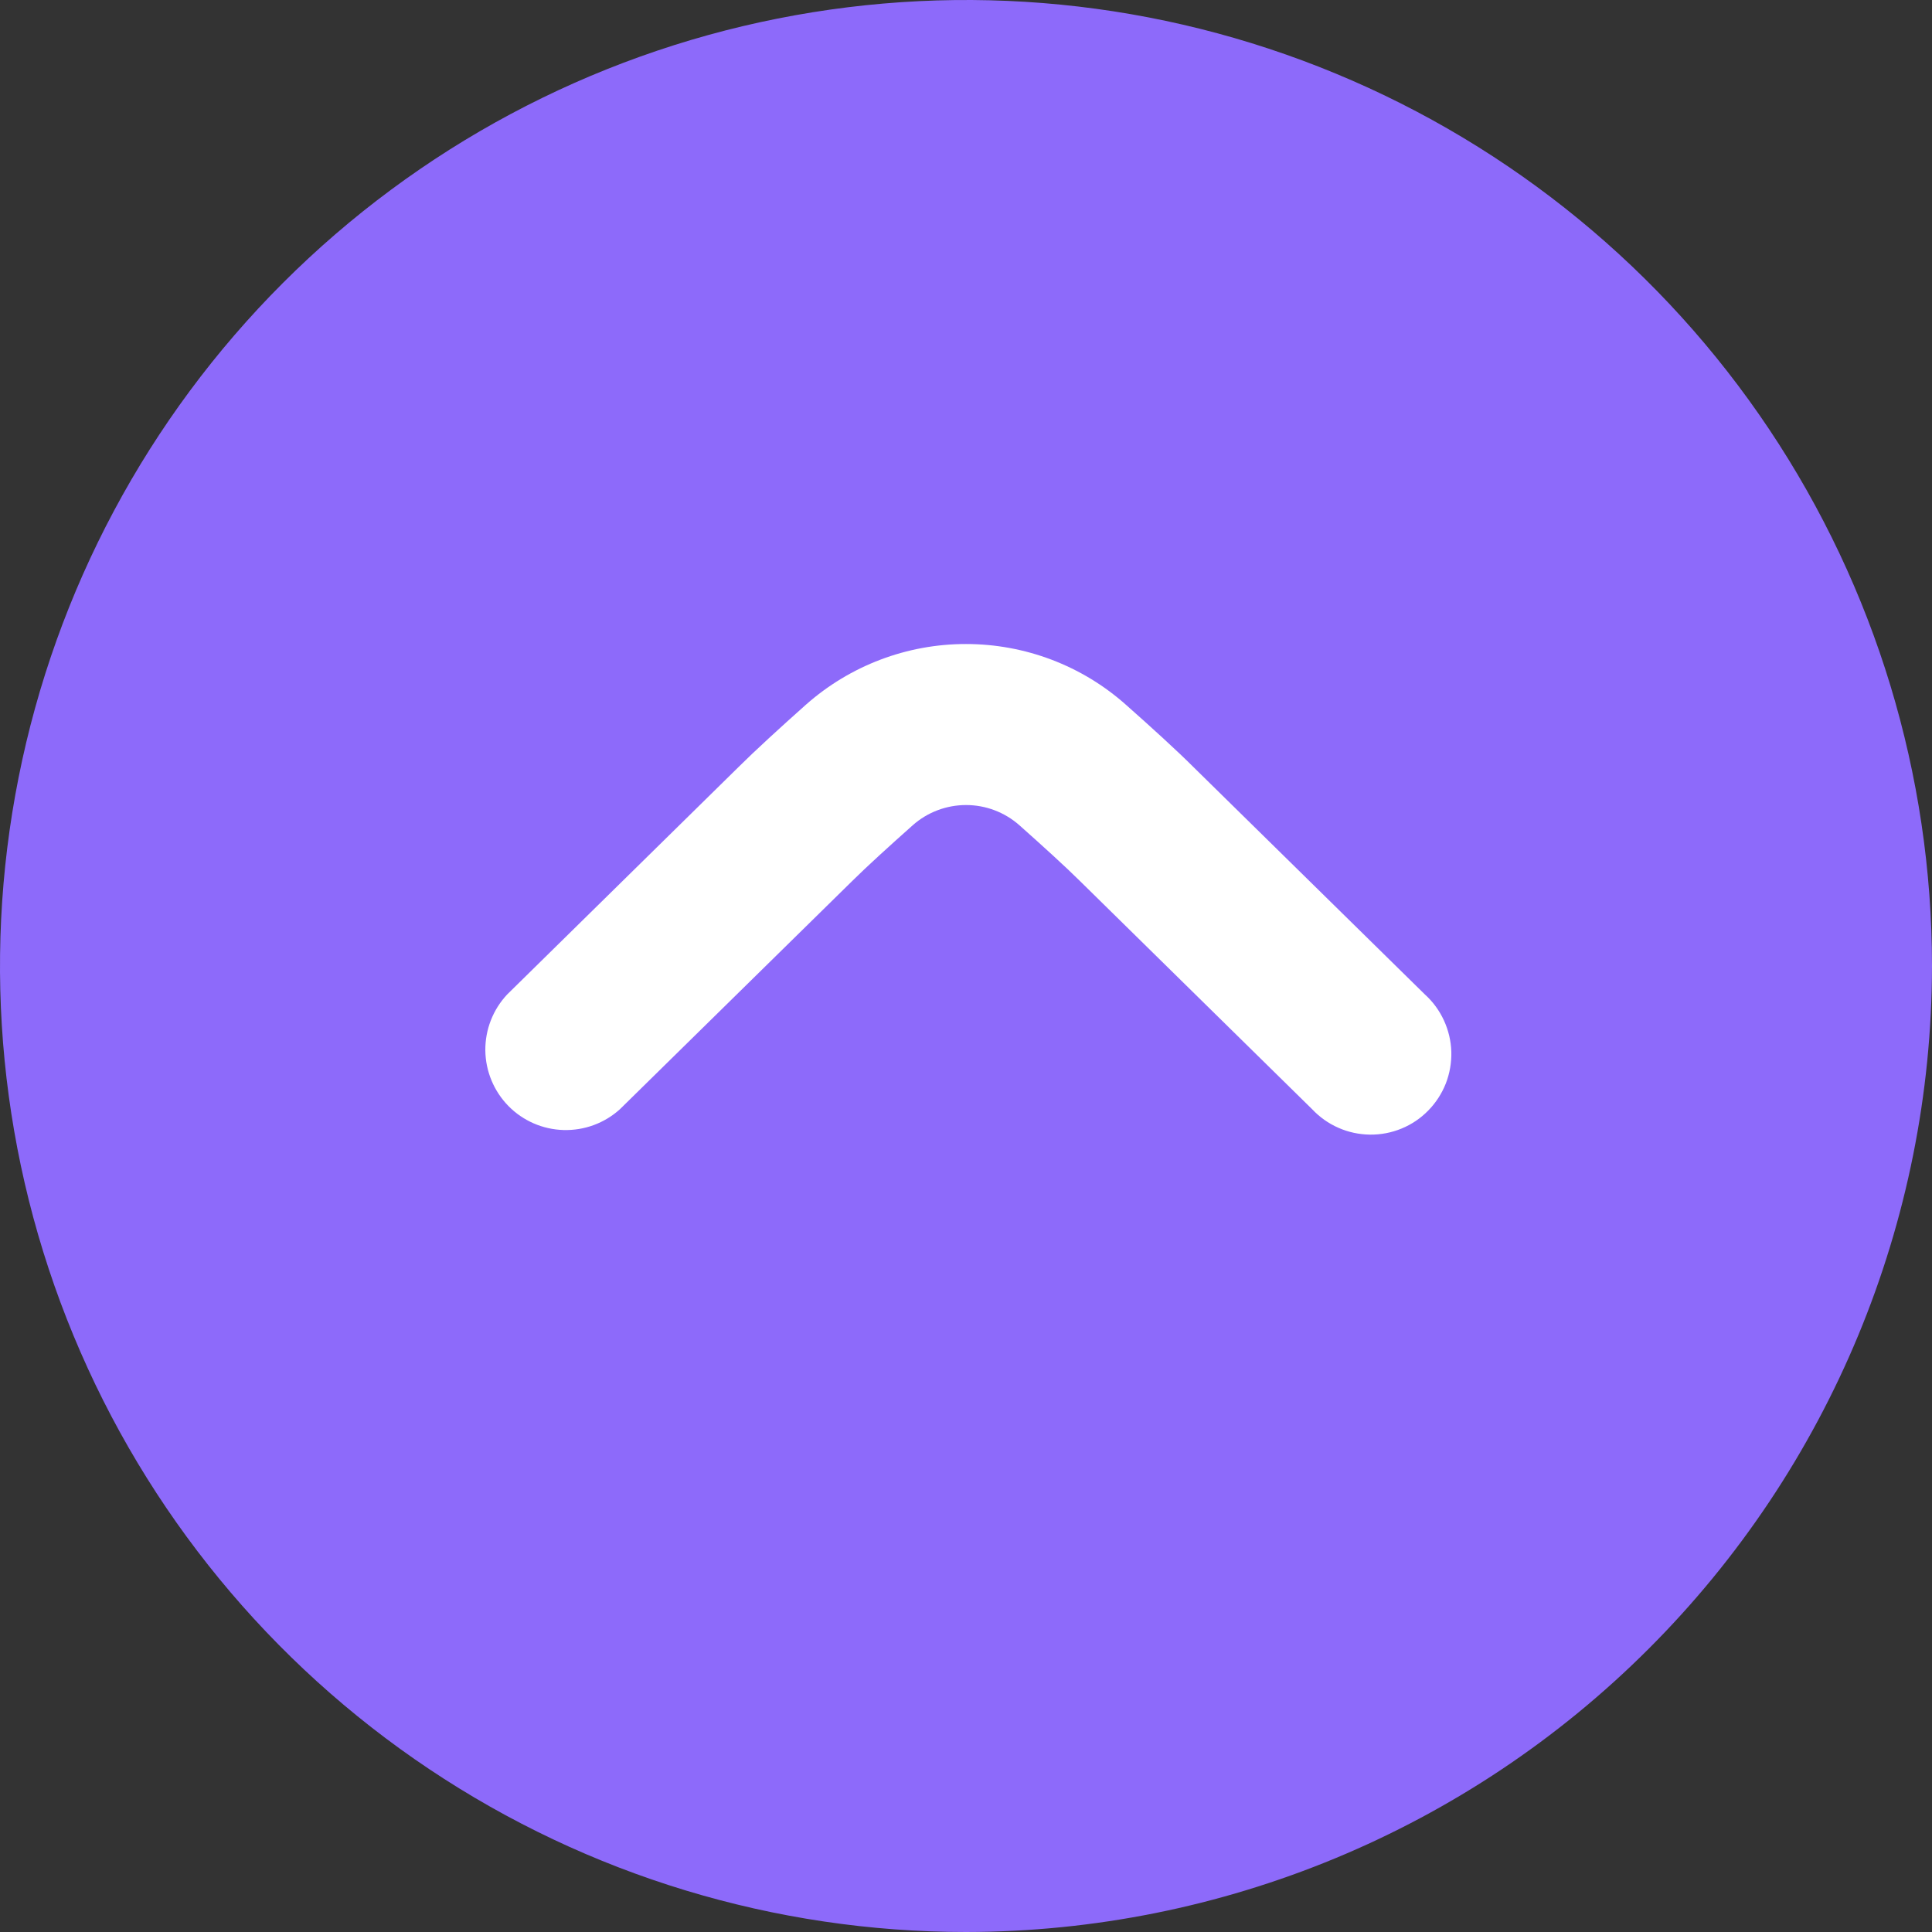 <svg width="29" height="29" viewBox="0 0 29 29" fill="none" xmlns="http://www.w3.org/2000/svg">
<rect x="0" y="0" width="29" height="29" fill="#333333" stroke="none"/>
<g clip-path="url(#clip0_26_100)">
<path d="M14.5 29C11.632 29 8.829 28.15 6.444 26.556C4.06 24.963 2.201 22.698 1.104 20.049C0.006 17.399 -0.281 14.484 0.279 11.671C0.838 8.858 2.219 6.275 4.247 4.247C6.275 2.219 8.858 0.838 11.671 0.279C14.484 -0.281 17.399 0.006 20.049 1.104C22.698 2.201 24.963 4.06 26.556 6.444C28.15 8.829 29 11.632 29 14.5C28.996 18.344 27.467 22.03 24.748 24.748C22.03 27.467 18.344 28.996 14.5 29Z" fill="#8D6AFA"/>
<path d="M12.099 10.576C12.762 9.99 13.616 9.666 14.5 9.667C15.386 9.667 16.241 9.991 16.902 10.58C17.296 10.929 17.667 11.267 17.909 11.509L21.388 14.927C21.509 15.036 21.606 15.169 21.674 15.317C21.742 15.465 21.78 15.625 21.785 15.787C21.789 15.95 21.761 16.112 21.702 16.264C21.642 16.415 21.553 16.553 21.439 16.669C21.325 16.786 21.189 16.878 21.038 16.94C20.888 17.002 20.726 17.033 20.564 17.031C20.401 17.029 20.24 16.995 20.091 16.929C19.942 16.864 19.808 16.769 19.696 16.65L16.209 13.223C15.989 13.005 15.651 12.698 15.3 12.386C15.079 12.191 14.795 12.084 14.501 12.084C14.207 12.084 13.922 12.191 13.702 12.386C13.35 12.699 13.012 13.006 12.784 13.232L9.305 16.65C9.073 16.86 8.77 16.971 8.458 16.962C8.146 16.953 7.85 16.824 7.631 16.601C7.413 16.378 7.289 16.08 7.285 15.768C7.282 15.456 7.399 15.155 7.613 14.927L11.084 11.515C11.33 11.27 11.704 10.928 12.099 10.576Z" fill="white"/>
</g>
<defs>
<clipPath id="clip0_26_100">
<rect width="29" height="29" fill="white" transform="matrix(1 0 0 -1 0 29)"/>
</clipPath>
</defs>
</svg>
